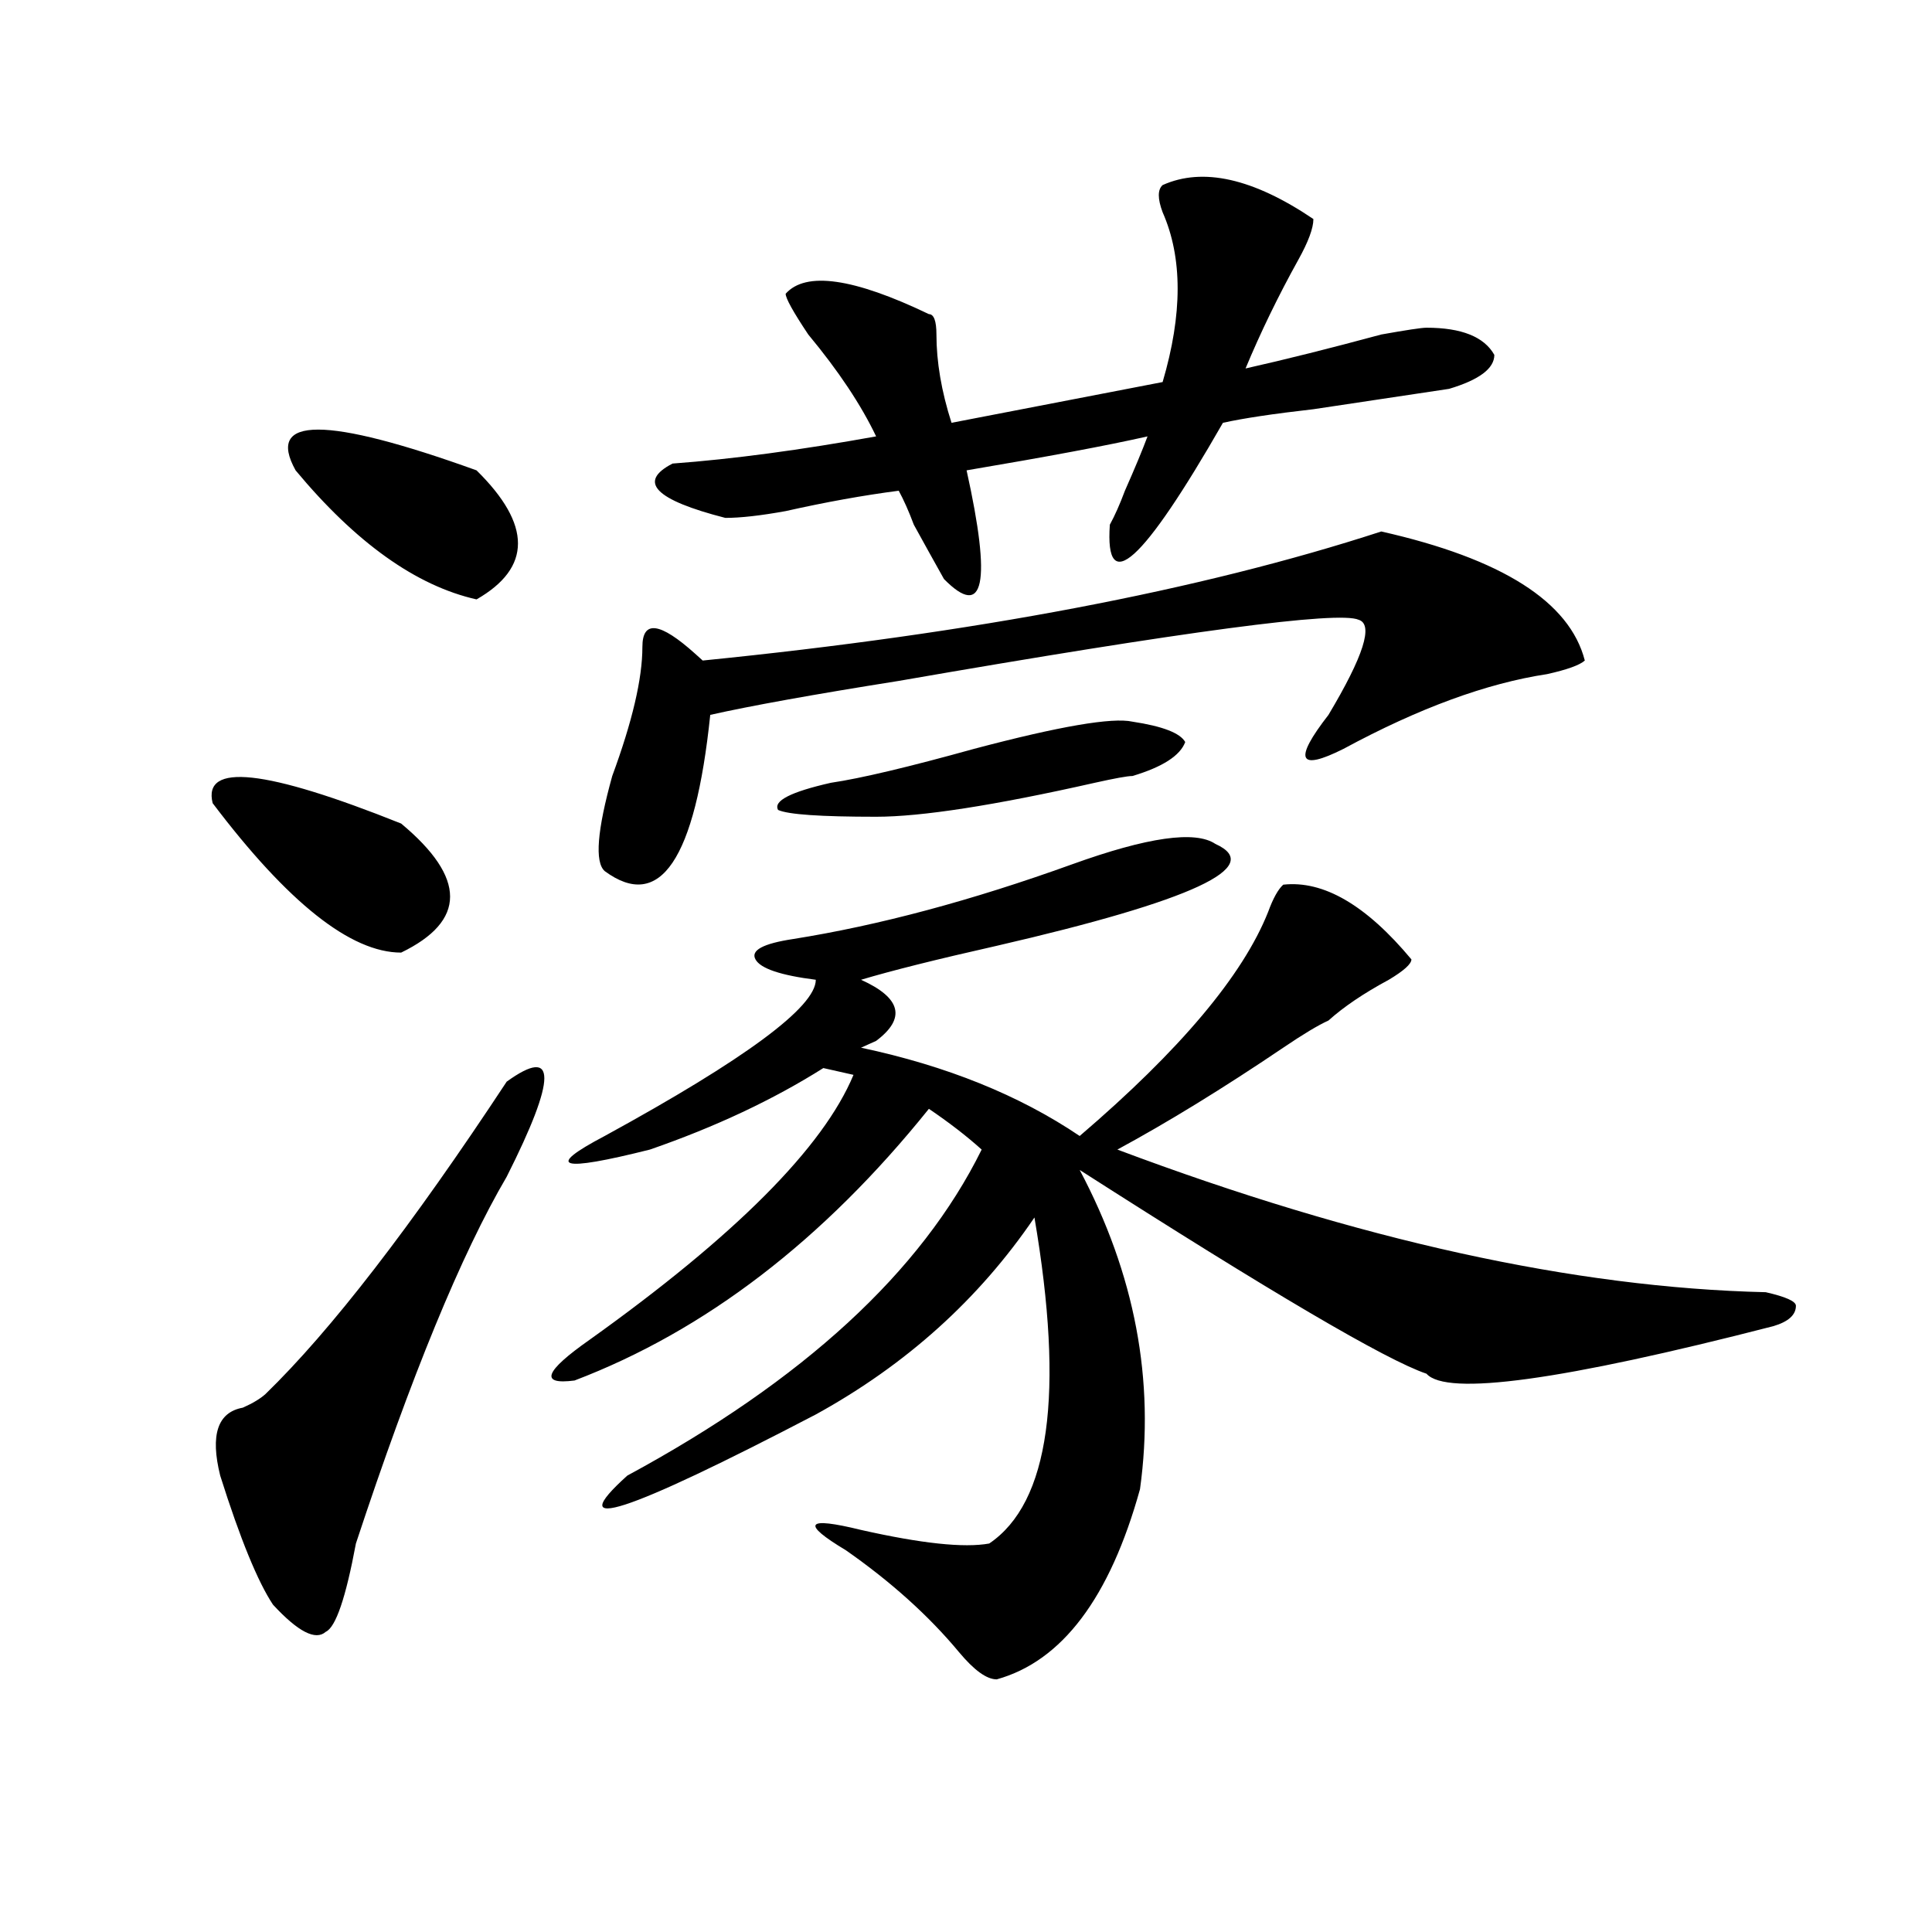 <?xml version="1.0" encoding="utf-8"?>
<!-- Generator: Adobe Illustrator 16.0.0, SVG Export Plug-In . SVG Version: 6.00 Build 0)  -->
<!DOCTYPE svg PUBLIC "-//W3C//DTD SVG 1.1//EN" "http://www.w3.org/Graphics/SVG/1.1/DTD/svg11.dtd">
<svg version="1.1" id="图层_1" xmlns="http://www.w3.org/2000/svg" xmlns:xlink="http://www.w3.org/1999/xlink" x="0px" y="0px"
	 width="1000px" height="1000px" viewBox="0 0 1000 1000" enable-background="new 0 0 1000 1000" xml:space="preserve">
<path d="M110.07,415.719c-5.244-21.094,27.316-17.578,97.559,10.547c33.779,28.125,33.779,50.428,0,66.797
	C181.593,493.063,149.094,467.3,110.07,415.719z M262.262,559.859c25.975-18.731,25.975-2.307,0,49.219
	c-23.414,39.881-49.45,103.162-78.047,189.844c-5.244,28.125-10.427,43.341-15.609,45.703c-5.244,4.669-14.329,0-27.316-14.063
	c-7.805-11.756-16.951-33.947-27.316-66.797c-5.244-21.094-1.342-32.794,11.707-35.156c5.183-2.307,9.085-4.669,11.707-7.031
	C171.166,688.784,212.812,634.896,262.262,559.859z M152.996,243.453c-15.609-28.125,15.609-28.125,93.656,0
	c28.597,28.125,28.597,50.428,0,66.797C215.434,303.219,184.215,280.972,152.996,243.453z M629.082,436.813
	c25.975,11.756-11.707,29.334-113.168,52.734c-31.219,7.031-54.633,12.909-70.242,17.578c20.792,9.394,23.414,19.94,7.805,31.641
	l-7.805,3.516c44.206,9.394,81.949,24.609,113.168,45.703c52.011-44.494,84.51-83.166,97.559-116.016
	c2.561-7.031,5.183-11.7,7.805-14.063c20.792-2.307,42.926,10.547,66.34,38.672c0,2.362-3.902,5.878-11.707,10.547
	c-13.049,7.031-23.414,14.063-31.219,21.094c-5.244,2.362-13.049,7.031-23.414,14.063c-31.219,21.094-59.877,38.672-85.852,52.734
	c124.875,46.912,236.701,71.521,335.602,73.828c10.365,2.362,15.609,4.725,15.609,7.031c0,4.725-3.902,8.24-11.707,10.547
	c-109.266,28.125-169.143,36.365-179.508,24.609C717.494,704,657.679,668.844,558.84,605.563
	c28.597,53.943,39.023,108.984,31.219,165.234c-15.609,56.25-40.365,89.044-74.145,98.438c-5.244,0-11.707-4.725-19.512-14.063
	c-15.609-18.787-35.121-36.365-58.535-52.734c-23.414-14.063-20.854-17.578,7.805-10.547c31.219,7.031,53.291,9.394,66.34,7.031
	c31.219-21.094,39.023-77.344,23.414-168.75c-28.658,42.188-66.34,76.19-113.168,101.953c-98.9,51.581-131.399,62.128-97.559,31.641
	c91.034-49.219,152.191-105.469,183.41-168.75c-7.805-7.031-16.951-14.063-27.316-21.094
	c-54.633,68.006-115.79,114.862-183.41,140.625c-18.231,2.362-15.609-4.669,7.805-21.094
	c75.425-53.888,120.973-99.591,136.582-137.109l-15.609-3.516c-26.036,16.425-55.975,30.487-89.754,42.188
	c-46.828,11.756-54.633,9.394-23.414-7.031c72.803-39.825,109.266-66.797,109.266-80.859c-18.231-2.307-28.658-5.822-31.219-10.547
	c-2.622-4.669,3.902-8.185,19.512-10.547c44.206-7.031,92.314-19.885,144.387-38.672
	C593.961,433.297,618.655,429.781,629.082,436.813z M714.934,275.094c62.438,14.063,97.559,36.365,105.363,66.797
	c-2.622,2.362-9.146,4.725-19.512,7.031c-31.219,4.725-66.34,17.578-105.363,38.672c-23.414,11.756-26.036,5.878-7.805-17.578
	c18.17-30.432,23.414-46.856,15.609-49.219c-10.427-4.669-89.754,5.878-238.043,31.641c-44.268,7.031-76.767,12.909-97.559,17.578
	c-7.805,75.037-26.036,101.953-54.633,80.859c-5.244-4.669-3.902-21.094,3.902-49.219c10.365-28.125,15.609-50.372,15.609-66.797
	c0-14.063,9.085-12.854,27.316,3.516l3.902,3.516C504.207,327.828,621.277,305.581,714.934,275.094z M601.766,95.797
	c20.792-9.338,46.828-3.516,78.047,17.578c0,4.725-2.622,11.756-7.805,21.094c-10.427,18.787-19.512,37.519-27.316,56.25
	c20.792-4.669,44.206-10.547,70.242-17.578c12.987-2.307,20.792-3.516,23.414-3.516c18.17,0,29.877,4.725,35.121,14.063
	c0,7.031-7.805,12.909-23.414,17.578c-15.609,2.362-39.023,5.878-70.242,10.547c-20.854,2.362-36.463,4.725-46.828,7.031
	c-41.646,72.675-61.157,90.253-58.535,52.734c2.561-4.669,5.183-10.547,7.805-17.578c5.183-11.7,9.085-21.094,11.707-28.125
	c-20.854,4.725-52.072,10.547-93.656,17.578c12.987,58.612,9.085,77.344-11.707,56.25c-5.244-9.338-10.427-18.731-15.609-28.125
	c-2.622-7.031-5.244-12.854-7.805-17.578c-18.231,2.362-37.743,5.878-58.535,10.547c-13.049,2.362-23.414,3.516-31.219,3.516
	c-36.463-9.338-45.548-18.731-27.316-28.125c31.219-2.307,66.34-7.031,105.363-14.063c-7.805-16.369-19.512-33.947-35.121-52.734
	c-7.805-11.7-11.707-18.731-11.707-21.094c10.365-11.7,35.121-8.185,74.145,10.547c2.561,0,3.902,3.516,3.902,10.547
	c0,14.063,2.561,29.334,7.805,45.703l109.266-21.094c10.365-35.156,10.365-64.435,0-87.891
	C599.144,102.828,599.144,98.159,601.766,95.797z M586.156,373.531c15.609,2.362,24.694,5.878,27.316,10.547
	c-2.622,7.031-11.707,12.909-27.316,17.578c-2.622,0-9.146,1.209-19.512,3.516c-52.072,11.756-89.754,17.578-113.168,17.578
	c-28.658,0-45.548-1.153-50.73-3.516c-2.622-4.669,6.463-9.338,27.316-14.063c15.609-2.307,40.304-8.185,74.145-17.578
	C548.413,375.894,575.729,371.225,586.156,373.531z"/>
</svg>
